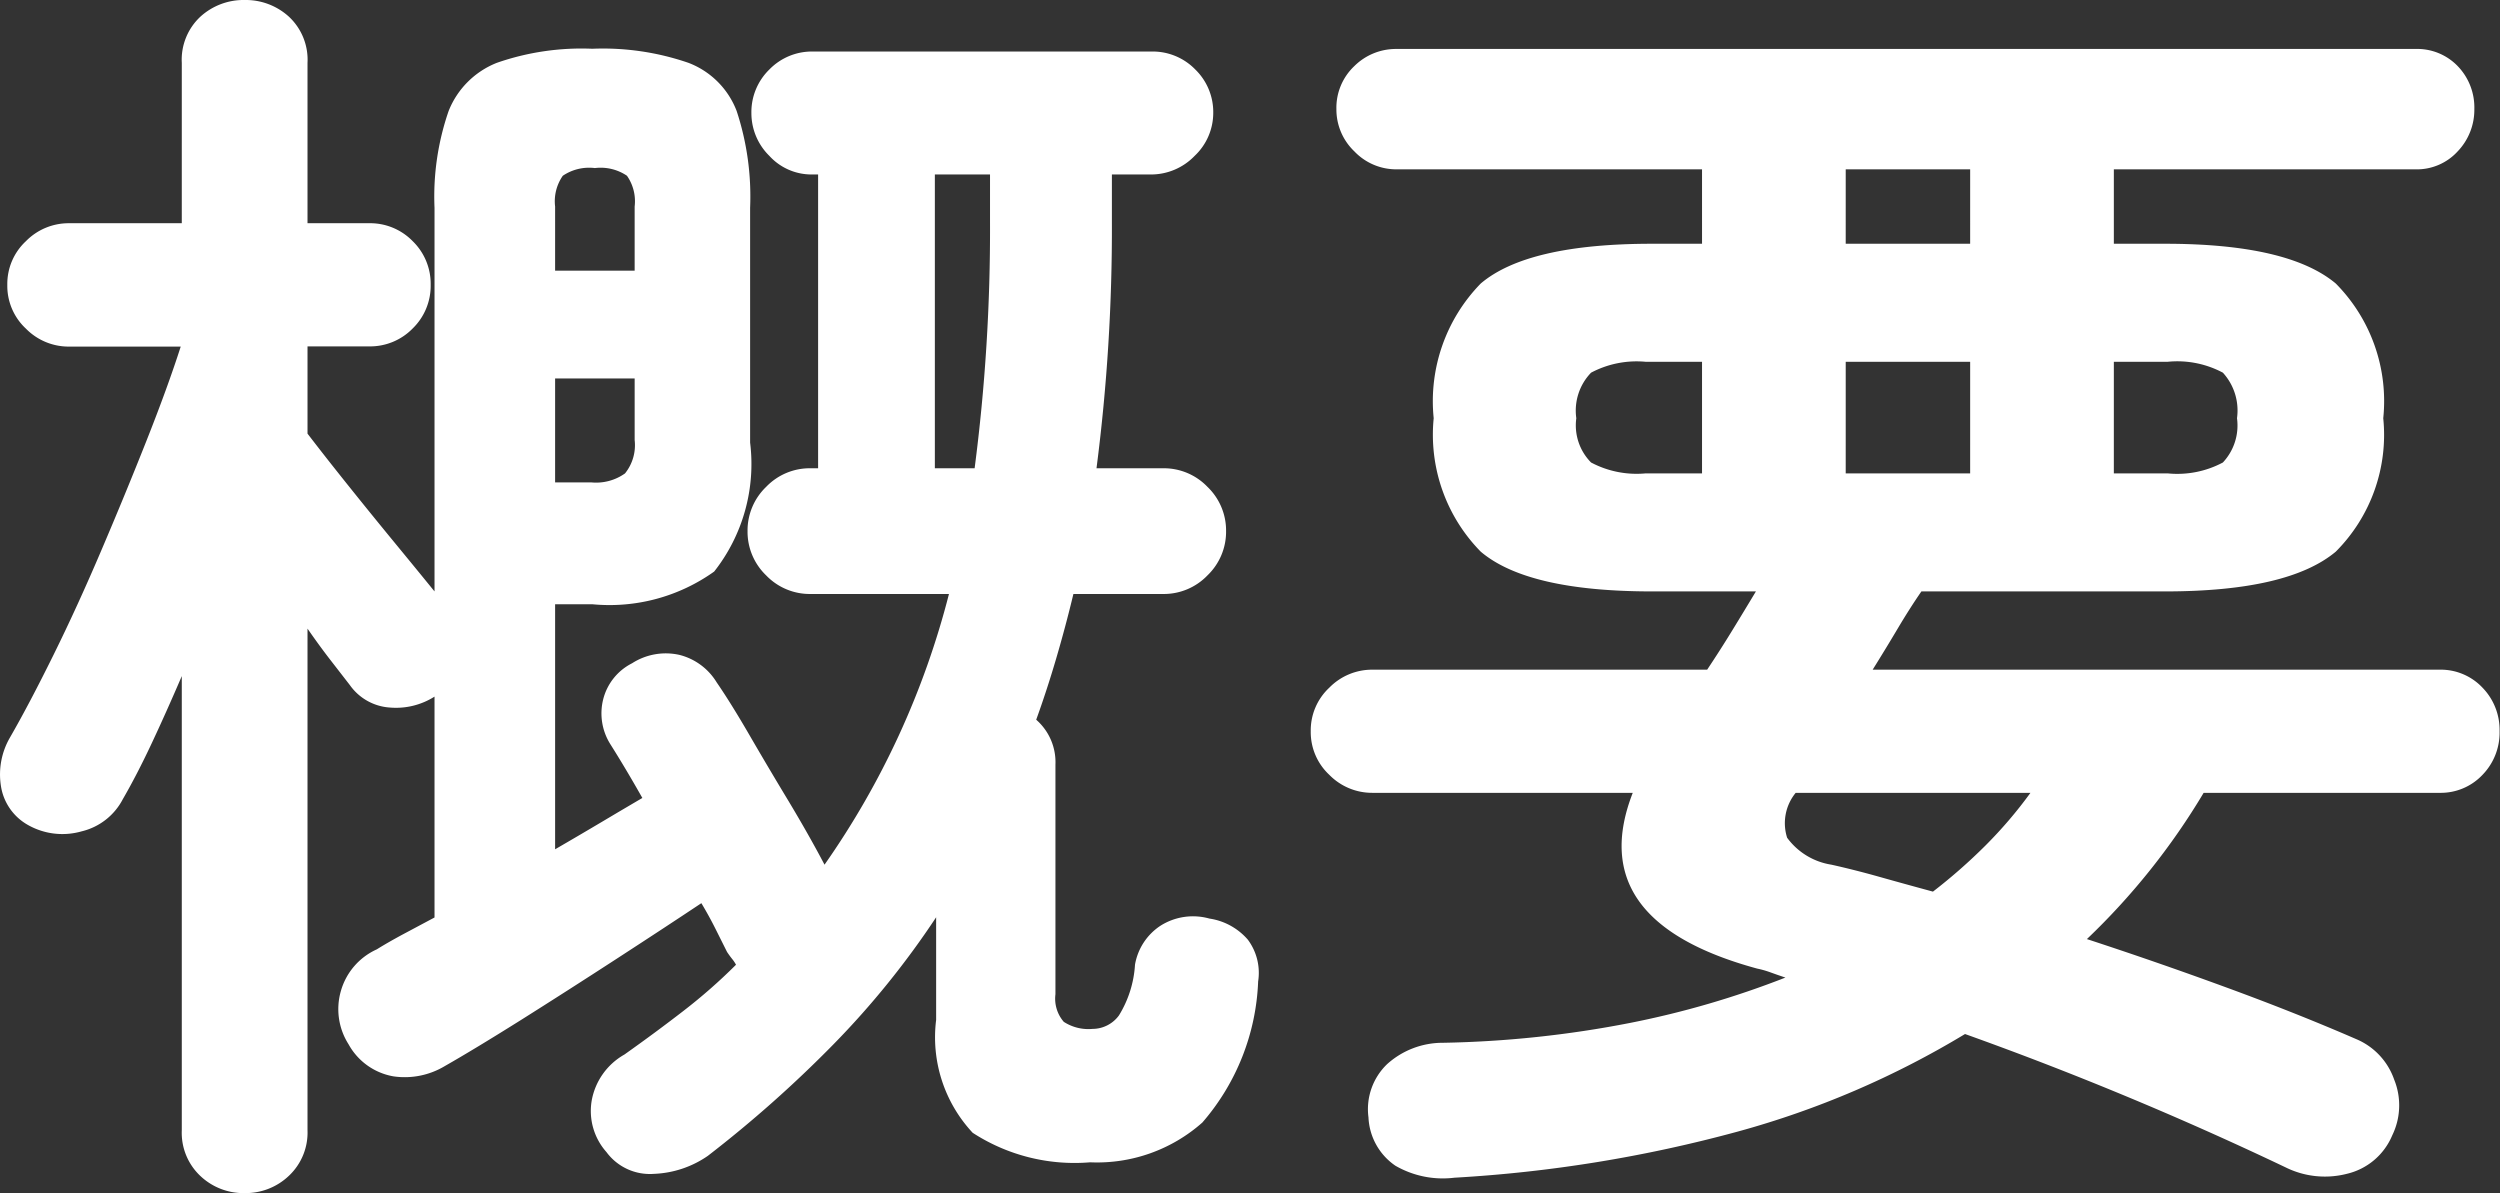 <svg xmlns="http://www.w3.org/2000/svg" width="58.461" height="27.9"><rect width="100%" height="100%" fill="#333333" stroke="none"/><path data-name="パス 1980" d="M5.721 27.9a1.467 1.467 0 01-1.035-.4 1.387 1.387 0 01-.435-1.07V15.81q-.36.84-.705 1.575t-.675 1.305a1.469 1.469 0 01-.96.75 1.632 1.632 0 01-1.26-.15 1.262 1.262 0 01-.63-.915 1.721 1.721 0 01.21-1.125q.45-.78 1.02-1.935t1.125-2.46q.555-1.3 1.05-2.55t.8-2.2H1.611a1.4 1.4 0 01-1.005-.42A1.365 1.365 0 01.171 6.66a1.365 1.365 0 01.435-1.02 1.4 1.4 0 011.005-.42h2.64V1.47A1.376 1.376 0 014.686.39 1.5 1.5 0 015.721 0a1.5 1.5 0 011.035.39 1.376 1.376 0 01.435 1.08v3.75h1.44a1.389 1.389 0 011.02.42 1.389 1.389 0 01.42 1.02 1.389 1.389 0 01-.42 1.02 1.389 1.389 0 01-1.02.42h-1.44v2.04q.39.51.93 1.185t1.095 1.35q.555.675.945 1.155V4.86a6.122 6.122 0 01.33-2.265 2.007 2.007 0 011.125-1.125 6.018 6.018 0 012.235-.33 6.142 6.142 0 012.25.33 1.949 1.949 0 011.125 1.125 6.388 6.388 0 01.315 2.265v5.49a4.067 4.067 0 01-.84 3.015 4.21 4.21 0 01-2.85.765h-.87v5.73q.57-.33 1.1-.645t.94-.555q-.39-.69-.75-1.26a1.354 1.354 0 01-.165-1.05 1.3 1.3 0 01.675-.84 1.456 1.456 0 011.11-.195 1.428 1.428 0 01.87.645q.33.48.765 1.23t.915 1.545q.48.8.84 1.485a19.361 19.361 0 002.91-6.33h-3.24a1.414 1.414 0 01-1.035-.435 1.414 1.414 0 01-.435-1.035 1.414 1.414 0 01.435-1.035 1.414 1.414 0 011.035-.435h.18V4.08h-.15a1.332 1.332 0 01-.99-.435 1.4 1.4 0 01-.42-1 1.389 1.389 0 01.42-1.02 1.389 1.389 0 011.02-.42h7.92a1.389 1.389 0 011.02.42 1.389 1.389 0 01.42 1.02 1.38 1.38 0 01-.435 1 1.413 1.413 0 01-1.035.435h-.9v1.11a43.634 43.634 0 01-.36 5.76h1.56a1.414 1.414 0 011.035.435 1.414 1.414 0 01.435 1.035 1.414 1.414 0 01-.435 1.035 1.414 1.414 0 01-1.035.435h-2.1q-.18.75-.4 1.5t-.47 1.44a1.319 1.319 0 01.45 1.05v5.37a.827.827 0 00.195.645 1.058 1.058 0 00.675.165.767.767 0 00.615-.315 2.547 2.547 0 00.375-1.185 1.366 1.366 0 01.6-.915 1.423 1.423 0 011.14-.165 1.473 1.473 0 01.9.495 1.3 1.3 0 01.24.975 5.345 5.345 0 01-1.305 3.3 3.711 3.711 0 01-2.625.93 4.372 4.372 0 01-2.745-.69 3.272 3.272 0 01-.855-2.64v-2.4a20 20 0 01-2.4 2.97 28.494 28.494 0 01-2.94 2.61 2.372 2.372 0 01-1.26.42 1.262 1.262 0 01-1.11-.51 1.446 1.446 0 01-.345-1.2 1.551 1.551 0 01.765-1.08q.72-.51 1.38-1.02a12.836 12.836 0 001.23-1.08.787.787 0 00-.09-.135q-.06-.075-.12-.165l-.27-.54q-.15-.3-.33-.6-.81.54-1.965 1.29t-2.25 1.44q-1.1.69-1.785 1.08a1.82 1.82 0 01-1.2.24 1.489 1.489 0 01-1.05-.75 1.53 1.53 0 01-.18-1.245 1.525 1.525 0 01.84-.975q.24-.15.6-.345l.75-.4V16.29a1.682 1.682 0 01-1.05.255 1.243 1.243 0 01-.93-.525l-.465-.6q-.255-.33-.525-.72v11.73a1.387 1.387 0 01-.435 1.065 1.467 1.467 0 01-1.035.405zm16.14-16.95h.93a43.2 43.2 0 00.36-5.76V4.08h-1.29zm-8.88.33h.84a1.166 1.166 0 00.795-.21 1.053 1.053 0 00.225-.78V8.85h-1.86zm0-4.95h1.86v-1.5a1.042 1.042 0 00-.18-.72 1.1 1.1 0 00-.75-.18 1.1 1.1 0 00-.75.18 1.042 1.042 0 00-.18.72zm21.03 21.21a2.217 2.217 0 01-1.38-.28 1.445 1.445 0 01-.63-1.13 1.461 1.461 0 01.435-1.245 1.939 1.939 0 011.305-.5 25.041 25.041 0 004.38-.465 21.216 21.216 0 003.63-1.06q-.18-.06-.345-.12a2.171 2.171 0 00-.315-.09q-4.08-1.11-2.91-4.11h-6.09a1.4 1.4 0 01-1.005-.42 1.365 1.365 0 01-.435-1.02 1.365 1.365 0 01.435-1.02 1.4 1.4 0 011.005-.42h7.83q.3-.45.585-.915t.555-.915h-2.43q-2.91 0-4.005-.93a3.9 3.9 0 01-1.1-3.12 3.939 3.939 0 011.1-3.15q1.095-.93 4.005-.93h1.17V3.96h-7.14a1.354 1.354 0 01-.99-.42 1.354 1.354 0 01-.42-.99 1.34 1.34 0 01.42-1.005 1.379 1.379 0 01.99-.4h23.82a1.315 1.315 0 01.99.4 1.392 1.392 0 01.39 1.005 1.407 1.407 0 01-.39.99 1.292 1.292 0 01-.99.42h-7.05V5.7h1.2q2.88 0 3.99.93a3.909 3.909 0 011.11 3.15 3.867 3.867 0 01-1.11 3.12q-1.11.93-3.99.93h-5.7q-.27.39-.555.87t-.585.96h13.26a1.34 1.34 0 011 .42 1.415 1.415 0 01.4 1.02 1.415 1.415 0 01-.4 1.02 1.34 1.34 0 01-1 .42h-5.52a16.162 16.162 0 01-2.73 3.42q1.65.54 3.285 1.14t3.015 1.2a1.591 1.591 0 01.885.945 1.6 1.6 0 01-.045 1.305 1.527 1.527 0 01-1.065.9 2.069 2.069 0 01-1.425-.15 80.354 80.354 0 00-7.5-3.12 20.956 20.956 0 01-5.31 2.28 32.115 32.115 0 01-6.63 1.08zm11.19-6.69a12.836 12.836 0 001.23-1.08 10.322 10.322 0 001.05-1.23h-5.49a1.121 1.121 0 00-.2 1.05 1.586 1.586 0 001.035.63q.54.12 1.125.285t1.25.345zm-2.04-9.78h2.91V8.46h-2.91zm-4.68 0h1.32V8.46h-1.32a2.273 2.273 0 00-1.275.255 1.277 1.277 0 00-.345 1.065 1.234 1.234 0 00.345 1.035 2.273 2.273 0 001.275.255zm10.95 0h1.26a2.265 2.265 0 001.29-.255 1.266 1.266 0 00.33-1.035 1.312 1.312 0 00-.33-1.065 2.265 2.265 0 00-1.29-.255h-1.26zm-6.27-5.37h2.91V3.96h-2.91z" fill="#fff"/></svg>